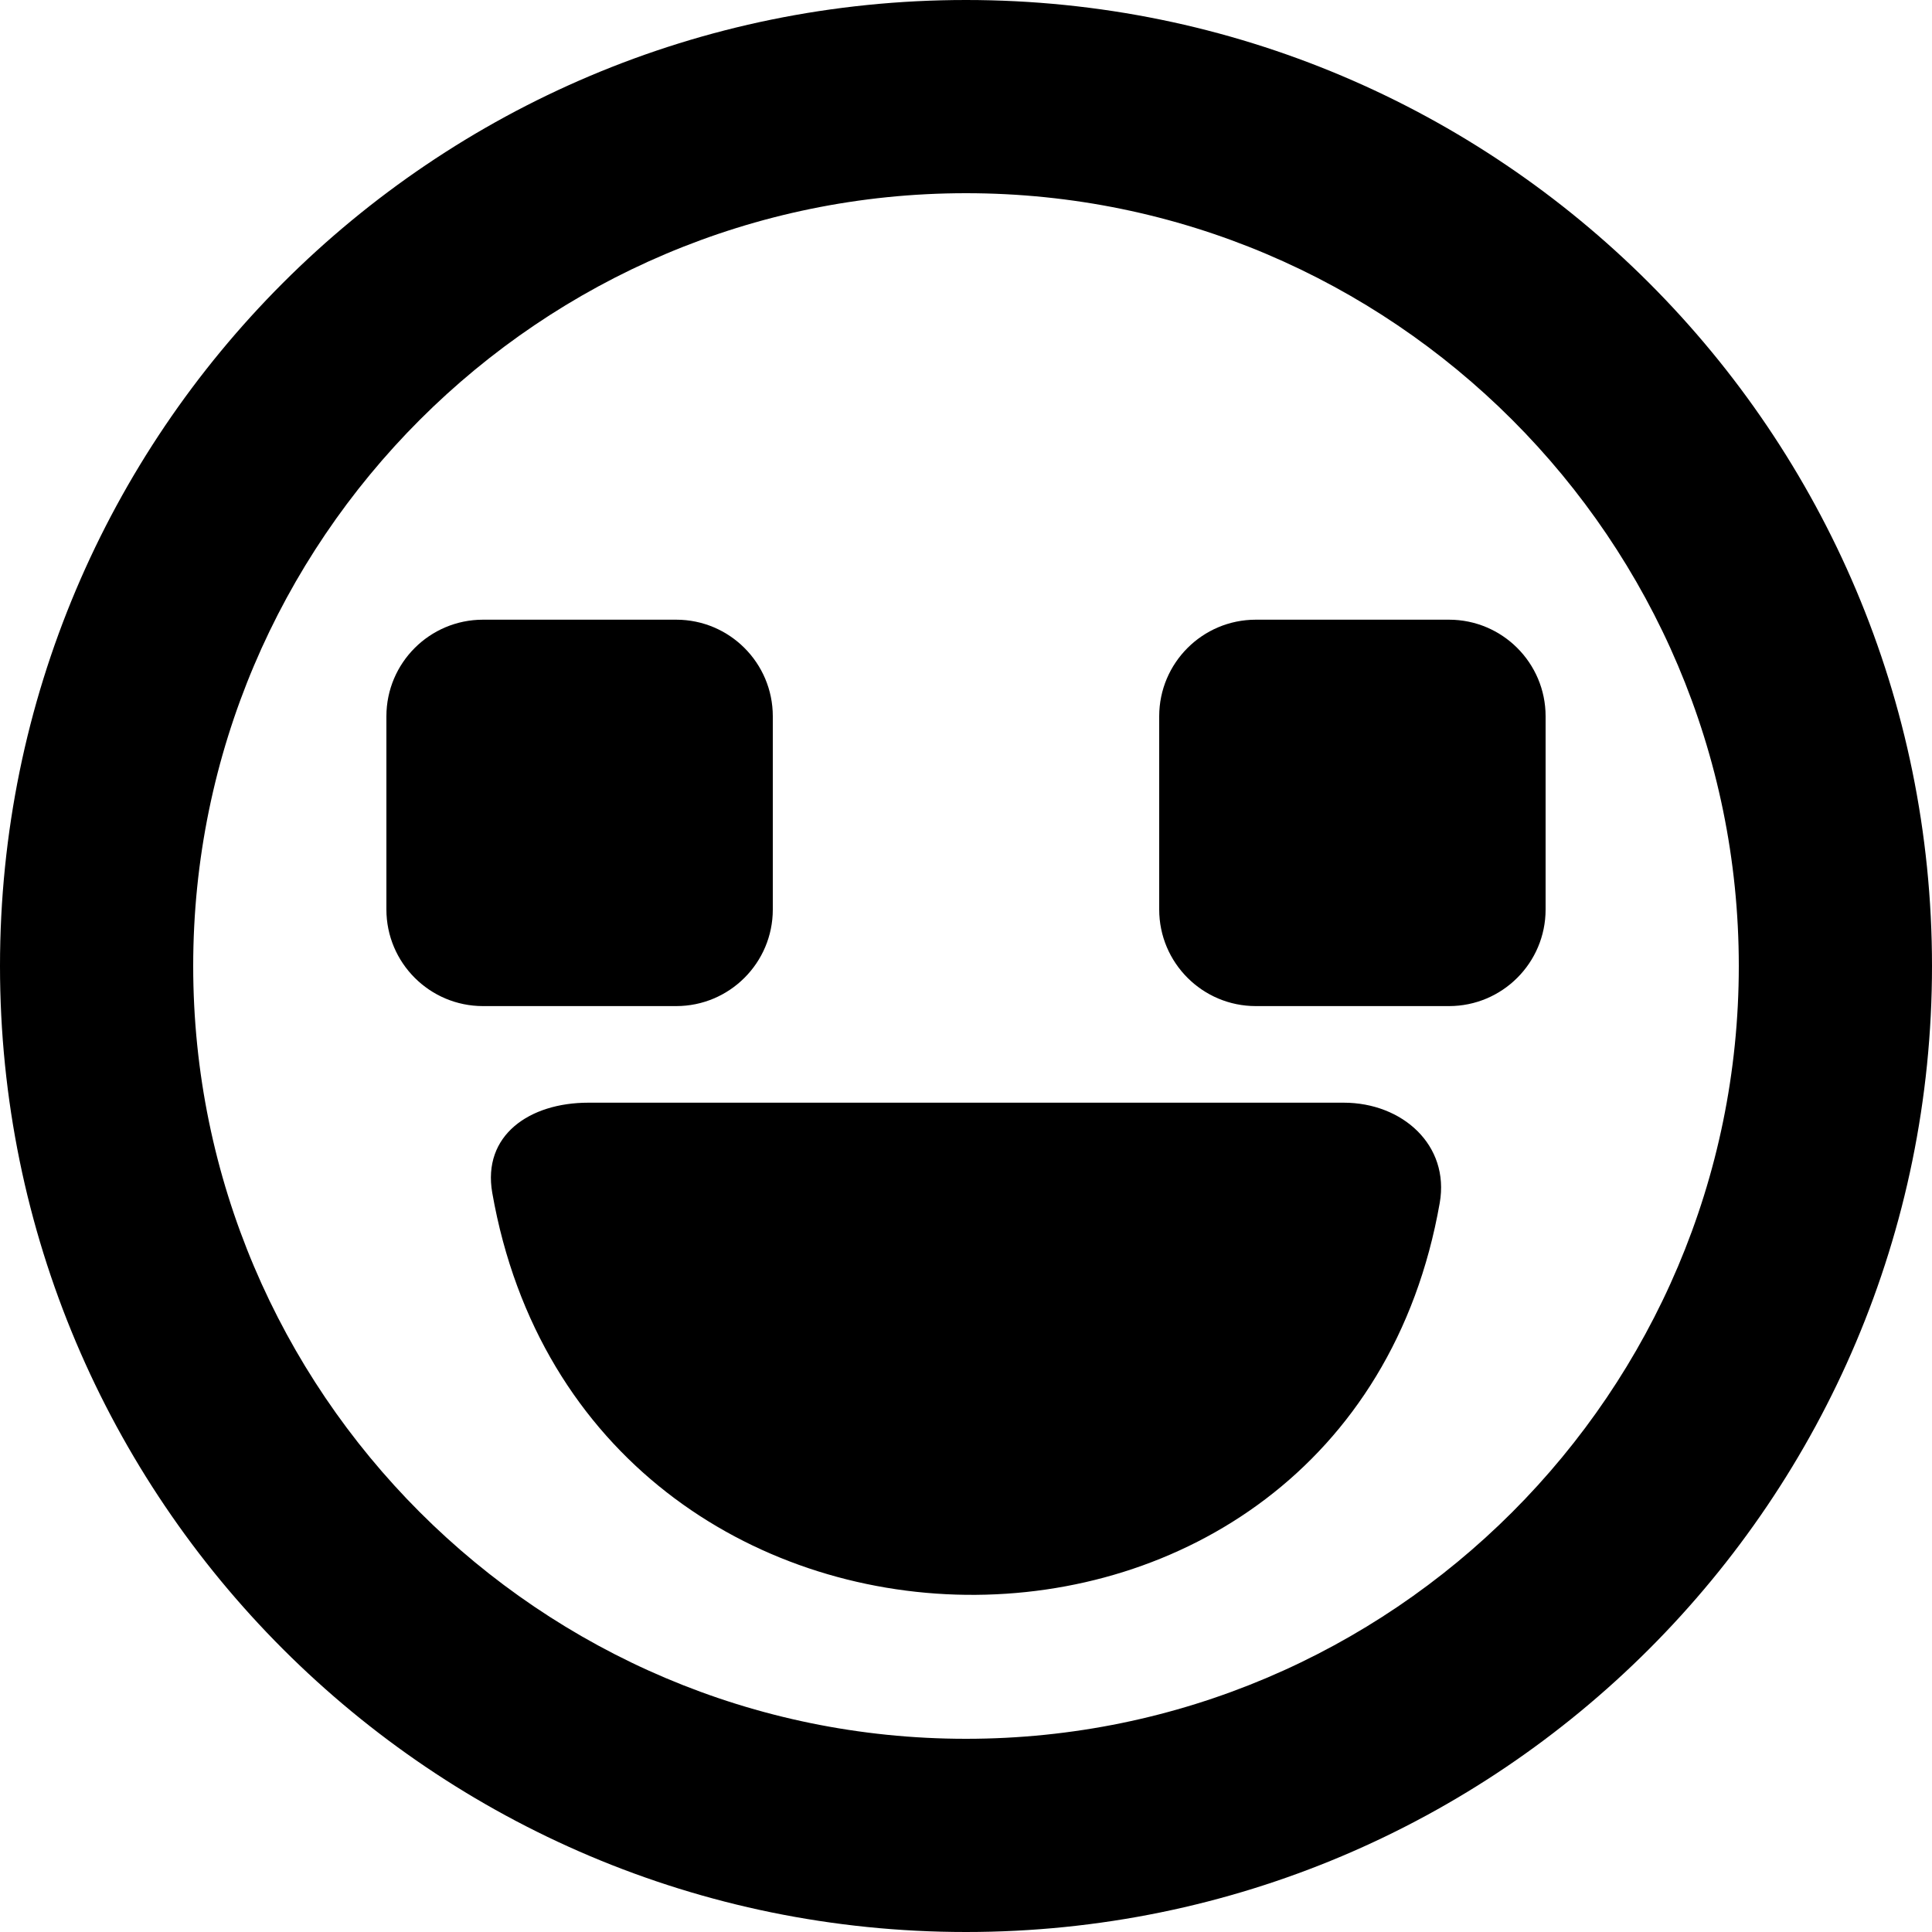 <?xml version="1.0" encoding="UTF-8" standalone="no"?>
<!-- Скачано с сайта svg4.ru / Downloaded from svg4.ru -->
<svg width="800px" height="800px" viewBox="0 0 20 20" version="1.1" xmlns="http://www.w3.org/2000/svg" xmlns:xlink="http://www.w3.org/1999/xlink">
    
    <title>emoji_happy_circle [#547]</title>
    <desc>Created with Sketch.</desc>
    <defs>

</defs>
    <g id="Page-1" stroke="none" stroke-width="1" fill="none" fill-rule="evenodd">
        <g id="Dribbble-Light-Preview" transform="translate(-100, -5799)" fill="#000000">
            <g id="icons" transform="translate(56, 160)">
                <path d="M60,5646.415 L60,5648.415 C60,5648.967 59.552,5649.415 59,5649.415 L57,5649.415 C56.448,5649.415 56,5648.967 56,5648.415 L56,5646.415 C56,5645.863 56.448,5645.415 57,5645.415 L59,5645.415 C59.552,5645.415 60,5645.863 60,5646.415 L60,5646.415 Z M49,5649.415 C48.448,5649.415 48,5648.967 48,5648.415 L48,5646.415 C48,5645.863 48.448,5645.415 49,5645.415 L51,5645.415 C51.552,5645.415 52,5645.863 52,5646.415 L52,5648.415 C52,5648.967 51.552,5649.415 51,5649.415 L49,5649.415 Z M58.904,5651.453 C57.942,5656.931 50.058,5656.827 49.096,5651.349 C48.991,5650.751 49.482,5650.415 50.09,5650.415 L57.91,5650.415 C58.518,5650.415 59.009,5650.855 58.904,5651.453 L58.904,5651.453 Z M54,5657 C49.589,5657 46,5653.411 46,5649 C46,5644.589 49.589,5641 54,5641 C58.411,5641 62,5644.589 62,5649 C62,5653.411 58.411,5657 54,5657 L54,5657 Z M54,5639 C48.477,5639 44,5643.477 44,5649 C44,5654.523 48.477,5659 54,5659 C59.523,5659 64,5654.523 64,5649 C64,5643.477 59.523,5639 54,5639 L54,5639 Z" id="emoji_happy_circle-[#547]">

</path>
            </g>
        </g>
    </g>
</svg>